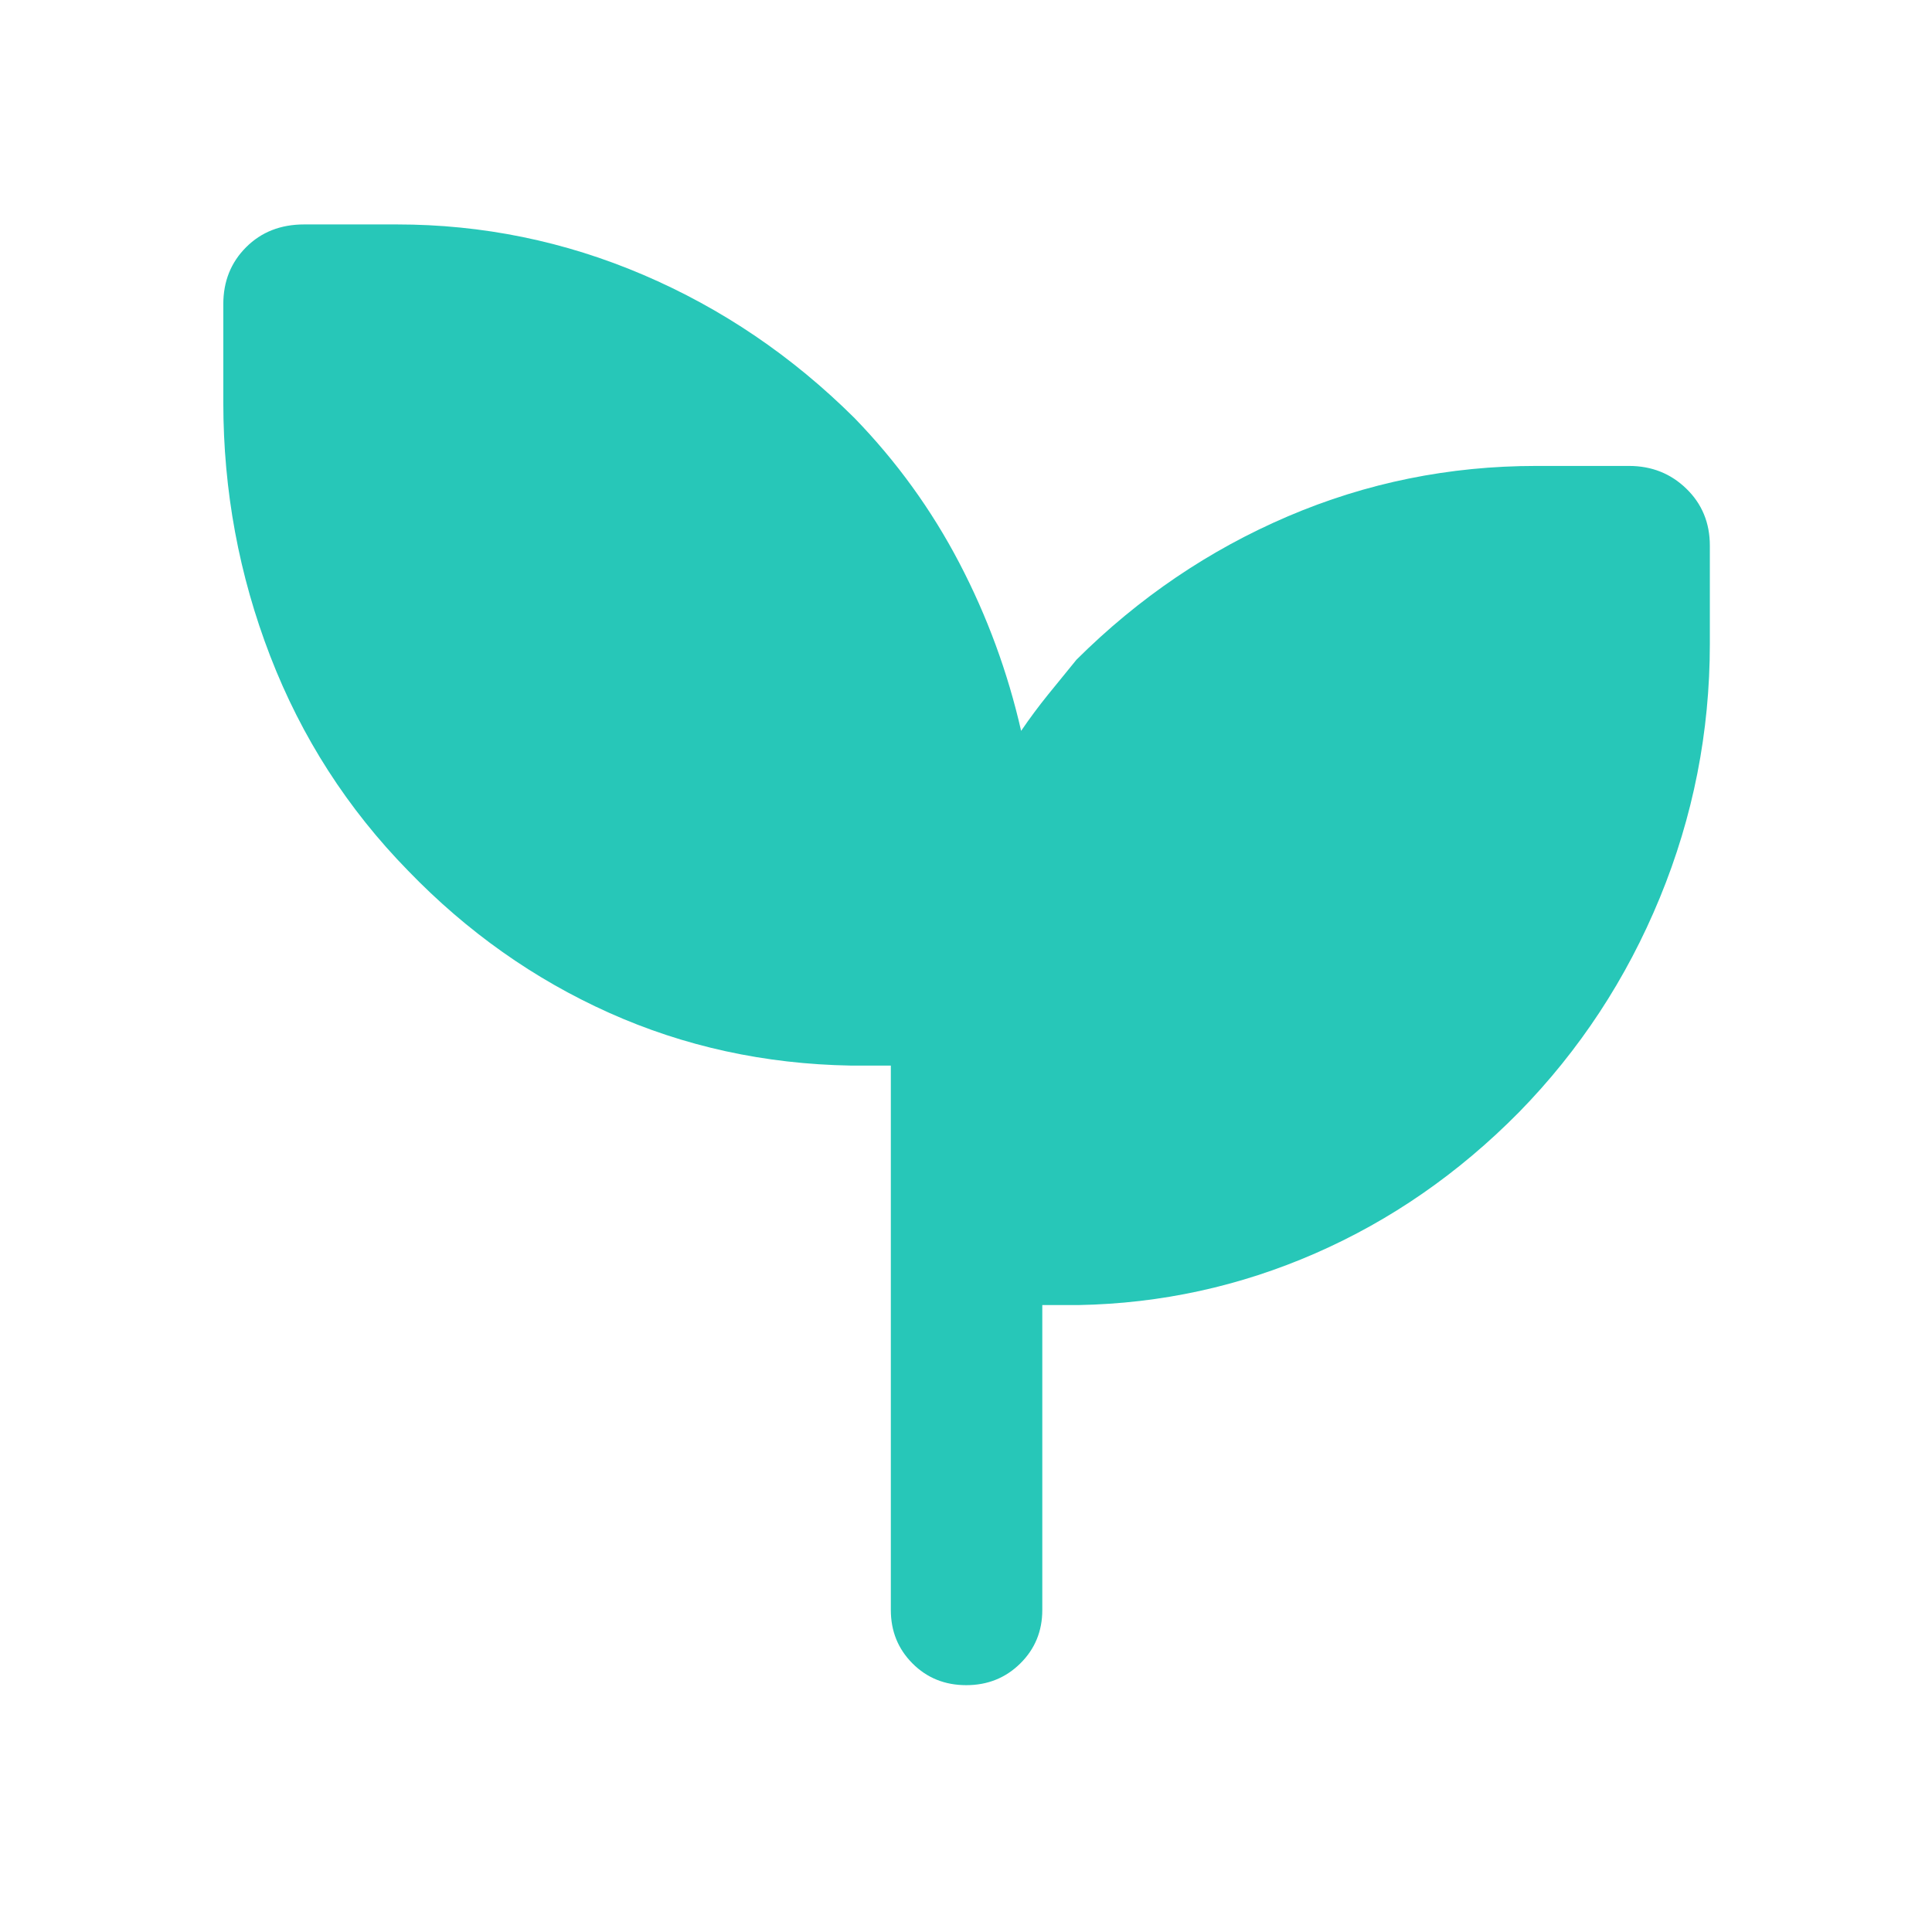 <svg xmlns="http://www.w3.org/2000/svg" height="48px" viewBox="0 -960 960 960" width="48px" fill="#27C7B8"><path d="M480.12-122.65q-15.95 0-26.71-10.8-10.76-10.79-10.76-26.55v-270.52h-20q-64-1.13-119.93-26.2-55.94-25.06-99.94-70.63-45.13-46.13-68.48-106.56-23.34-60.43-23.34-126.09v-48.87q0-16.96 11.32-28.28 11.33-11.33 28.85-11.33h46.05q63.86 0 122.46 25.05 58.6 25.06 105.01 71.21 31.31 32.31 52.02 71.92 20.71 39.61 30.72 83.47 6.41-9.4 13.38-18.02 6.97-8.63 14.14-17.37 46.41-46.15 105.02-71.21 58.6-25.05 123.45-25.05h46.05q16.89 0 28.53 11.33 11.65 11.32 11.65 28.28V-640q0 65.66-24.85 126.09-24.85 60.43-69.98 106.56-45 45.57-101.21 70.13-56.22 24.57-117.66 25.7h-18V-160q0 15.76-10.92 26.55-10.93 10.8-26.87 10.8Z"></path></svg>